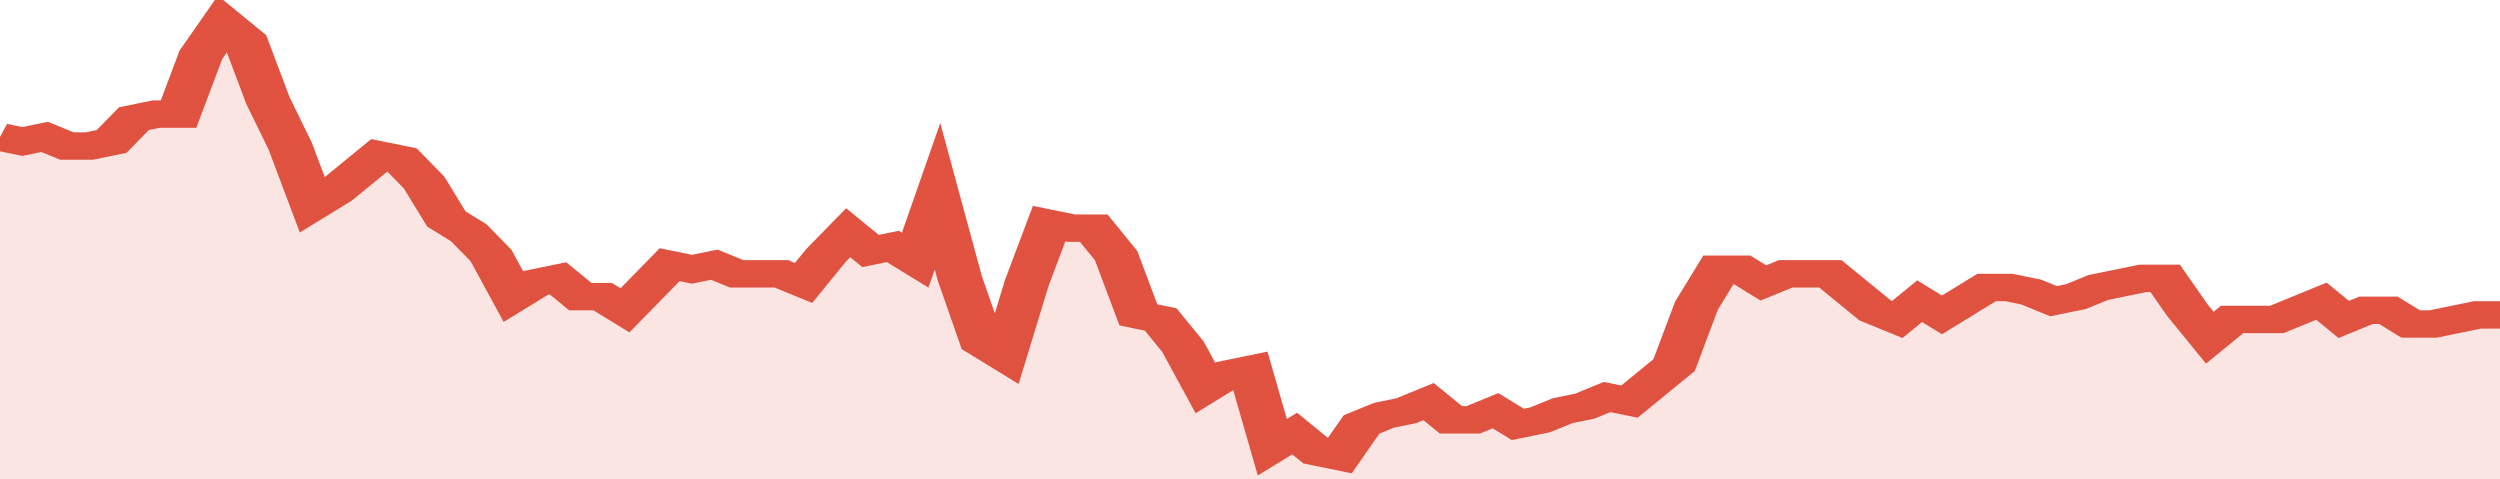 <svg xmlns="http://www.w3.org/2000/svg" viewBox="0 0 336 105" width="120" height="23" preserveAspectRatio="none">
				 <polyline fill="none" stroke="#E15241" stroke-width="6" points="0, 30 3, 31 6, 30 9, 32 12, 32 15, 31 18, 26 21, 25 24, 25 27, 12 30, 5 33, 9 36, 22 39, 32 42, 45 45, 42 48, 38 51, 34 54, 35 57, 40 60, 48 63, 51 66, 56 69, 65 72, 62 75, 61 78, 65 81, 65 84, 68 87, 63 90, 58 93, 59 96, 58 99, 60 102, 60 105, 60 108, 62 111, 56 114, 51 117, 55 120, 54 123, 57 126, 43 129, 61 132, 75 135, 78 138, 62 141, 49 144, 50 147, 50 150, 56 153, 69 156, 70 159, 76 162, 85 165, 82 168, 81 171, 98 174, 95 177, 99 180, 100 183, 93 186, 91 189, 90 192, 88 195, 92 198, 92 201, 90 204, 93 207, 92 210, 90 213, 89 216, 87 219, 88 222, 84 225, 80 228, 67 231, 59 234, 59 237, 62 240, 60 243, 60 246, 60 249, 64 252, 68 255, 70 258, 66 261, 69 264, 66 267, 63 270, 63 273, 64 276, 66 279, 65 282, 63 285, 62 288, 61 291, 61 294, 68 297, 74 300, 70 303, 70 306, 70 309, 68 312, 66 315, 70 318, 68 321, 68 324, 71 327, 71 330, 70 333, 69 336, 69 336, 69 "> </polyline>
				 <polygon fill="#E15241" opacity="0.15" points="0, 105 0, 30 3, 31 6, 30 9, 32 12, 32 15, 31 18, 26 21, 25 24, 25 27, 12 30, 5 33, 9 36, 22 39, 32 42, 45 45, 42 48, 38 51, 34 54, 35 57, 40 60, 48 63, 51 66, 56 69, 65 72, 62 75, 61 78, 65 81, 65 84, 68 87, 63 90, 58 93, 59 96, 58 99, 60 102, 60 105, 60 108, 62 111, 56 114, 51 117, 55 120, 54 123, 57 126, 43 129, 61 132, 75 135, 78 138, 62 141, 49 144, 50 147, 50 150, 56 153, 69 156, 70 159, 76 162, 85 165, 82 168, 81 171, 98 174, 95 177, 99 180, 100 183, 93 186, 91 189, 90 192, 88 195, 92 198, 92 201, 90 204, 93 207, 92 210, 90 213, 89 216, 87 219, 88 222, 84 225, 80 228, 67 231, 59 234, 59 237, 62 240, 60 243, 60 246, 60 249, 64 252, 68 255, 70 258, 66 261, 69 264, 66 267, 63 270, 63 273, 64 276, 66 279, 65 282, 63 285, 62 288, 61 291, 61 294, 68 297, 74 300, 70 303, 70 306, 70 309, 68 312, 66 315, 70 318, 68 321, 68 324, 71 327, 71 330, 70 333, 69 336, 69 336, 105 "></polygon>
			</svg>